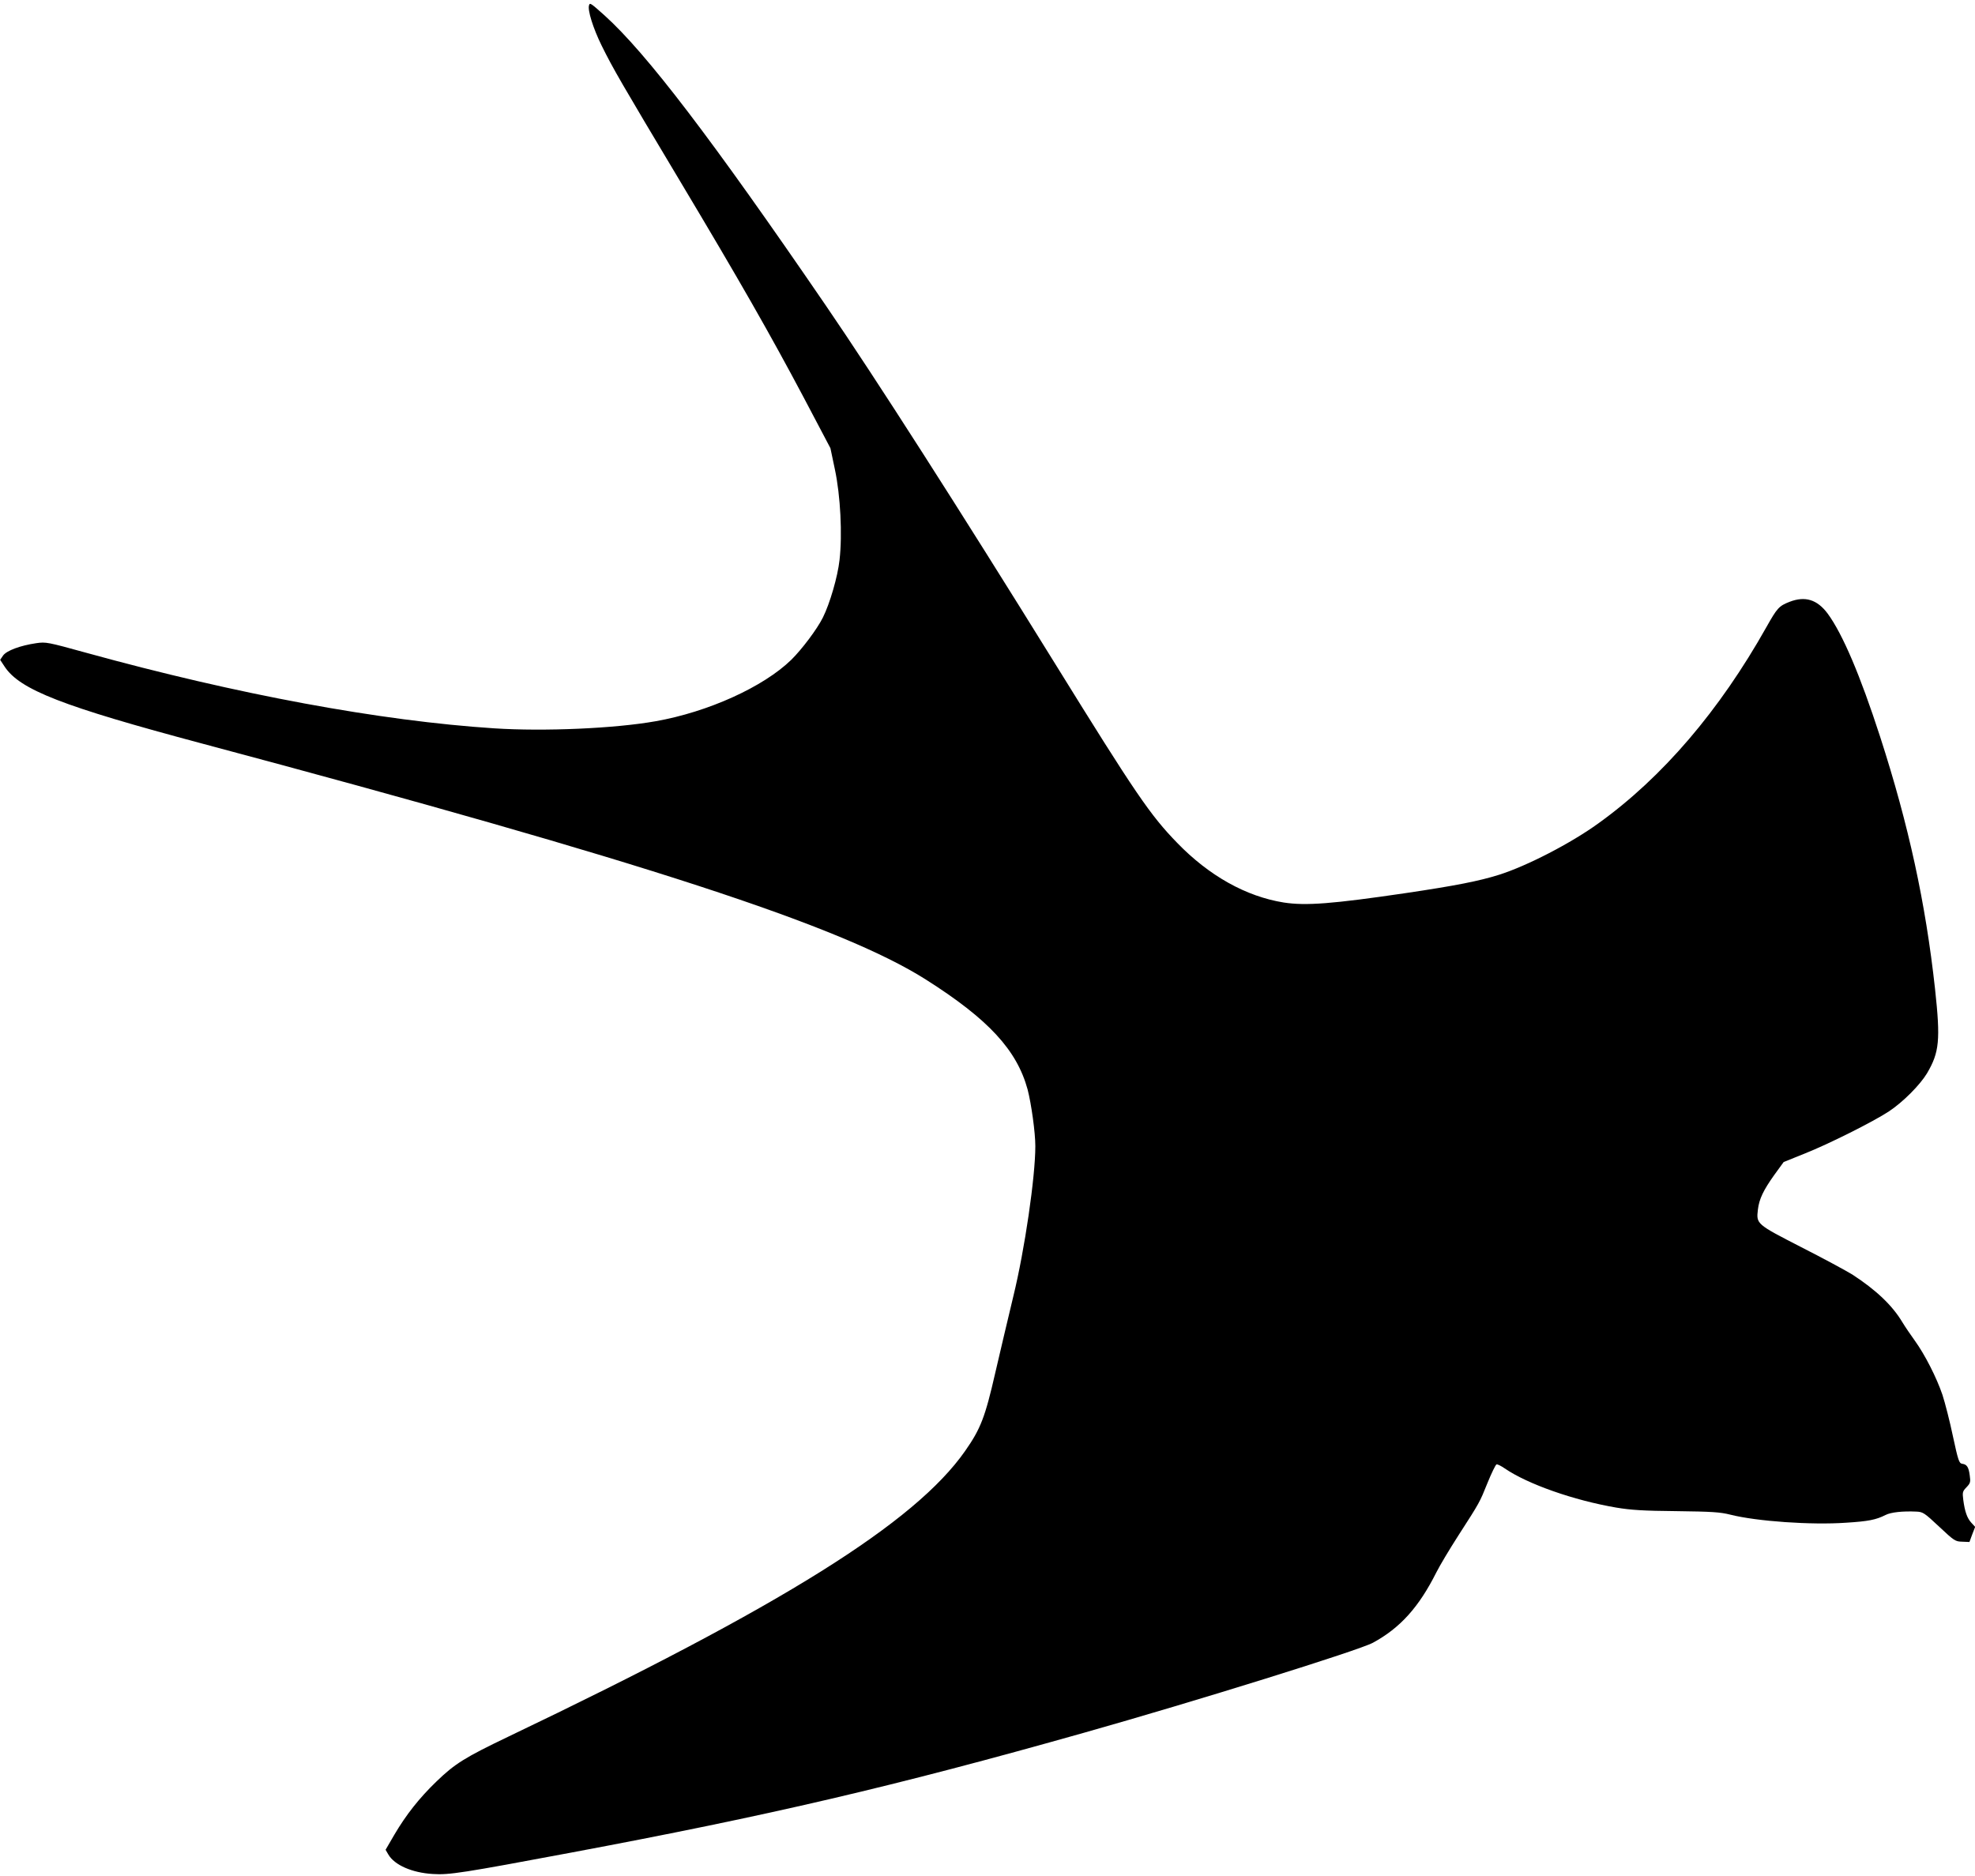 <?xml version="1.0" standalone="no"?>
<!DOCTYPE svg PUBLIC "-//W3C//DTD SVG 20010904//EN"
 "http://www.w3.org/TR/2001/REC-SVG-20010904/DTD/svg10.dtd">
<svg version="1.0" xmlns="http://www.w3.org/2000/svg"
 width="1280pt" height="1216pt" viewBox="0 0 1280 1216"
 preserveAspectRatio="xMidYMid meet">
<g transform="translate(0,1216) scale(0.1,-0.1)"
fill="#000000" stroke="none">
<path d="M3818 12127 c-12 -30 26 -150 81 -262 74 -150 130 -246 506 -875 390
-652 585 -994 802 -1403 l175 -332 29 -138 c36 -169 49 -422 30 -587 -12 -109
-63 -283 -108 -373 -38 -76 -136 -206 -205 -274 -181 -176 -539 -338 -879
-398 -264 -47 -722 -67 -1046 -46 -737 48 -1663 219 -2645 490 -250 69 -260
71 -323 62 -103 -15 -192 -48 -215 -80 l-19 -28 29 -44 c99 -150 374 -257
1285 -500 2857 -763 4136 -1180 4685 -1528 407 -258 590 -457 660 -713 24 -93
50 -278 50 -367 0 -201 -69 -672 -142 -971 -32 -135 -86 -360 -118 -500 -65
-284 -94 -361 -195 -505 -325 -465 -1183 -1002 -2959 -1851 -284 -136 -348
-176 -468 -292 -110 -106 -196 -215 -272 -344 l-57 -98 18 -31 c40 -68 153
-118 288 -126 106 -7 194 7 893 138 1292 242 2097 430 3329 778 716 202 1782
534 1871 583 177 96 298 231 411 456 22 44 86 151 142 238 141 219 138 214
190 343 26 64 52 117 58 119 6 2 30 -10 53 -26 149 -102 448 -207 723 -254 96
-16 175 -21 390 -23 231 -3 282 -6 350 -23 170 -43 525 -68 750 -52 144 9 194
19 255 50 35 18 111 26 200 22 43 -2 52 -8 148 -98 97 -91 104 -96 149 -97
l47 -2 18 49 19 49 -24 26 c-28 30 -43 73 -53 149 -6 49 -5 55 21 82 25 26 27
34 21 76 -7 54 -18 72 -49 76 -20 3 -26 20 -60 178 -20 96 -51 217 -68 269
-38 112 -114 261 -179 351 -26 36 -63 90 -81 120 -66 110 -170 208 -323 308
-39 24 -188 105 -332 178 -292 150 -292 150 -281 244 8 68 36 126 106 224 l61
84 132 53 c159 63 448 208 550 275 91 60 202 172 247 247 80 136 88 215 52
547 -61 557 -171 1063 -356 1635 -129 398 -243 666 -340 798 -68 91 -146 115
-247 76 -69 -27 -80 -40 -150 -164 -304 -541 -673 -973 -1089 -1272 -178 -129
-463 -276 -643 -333 -130 -41 -283 -71 -606 -119 -476 -70 -647 -83 -790 -61
-244 39 -484 173 -691 387 -174 179 -269 318 -789 1158 -621 1003 -1169 1859
-1488 2325 -739 1080 -1163 1636 -1435 1881 -86 77 -94 83 -99 66z"/>
</g>
</svg>
